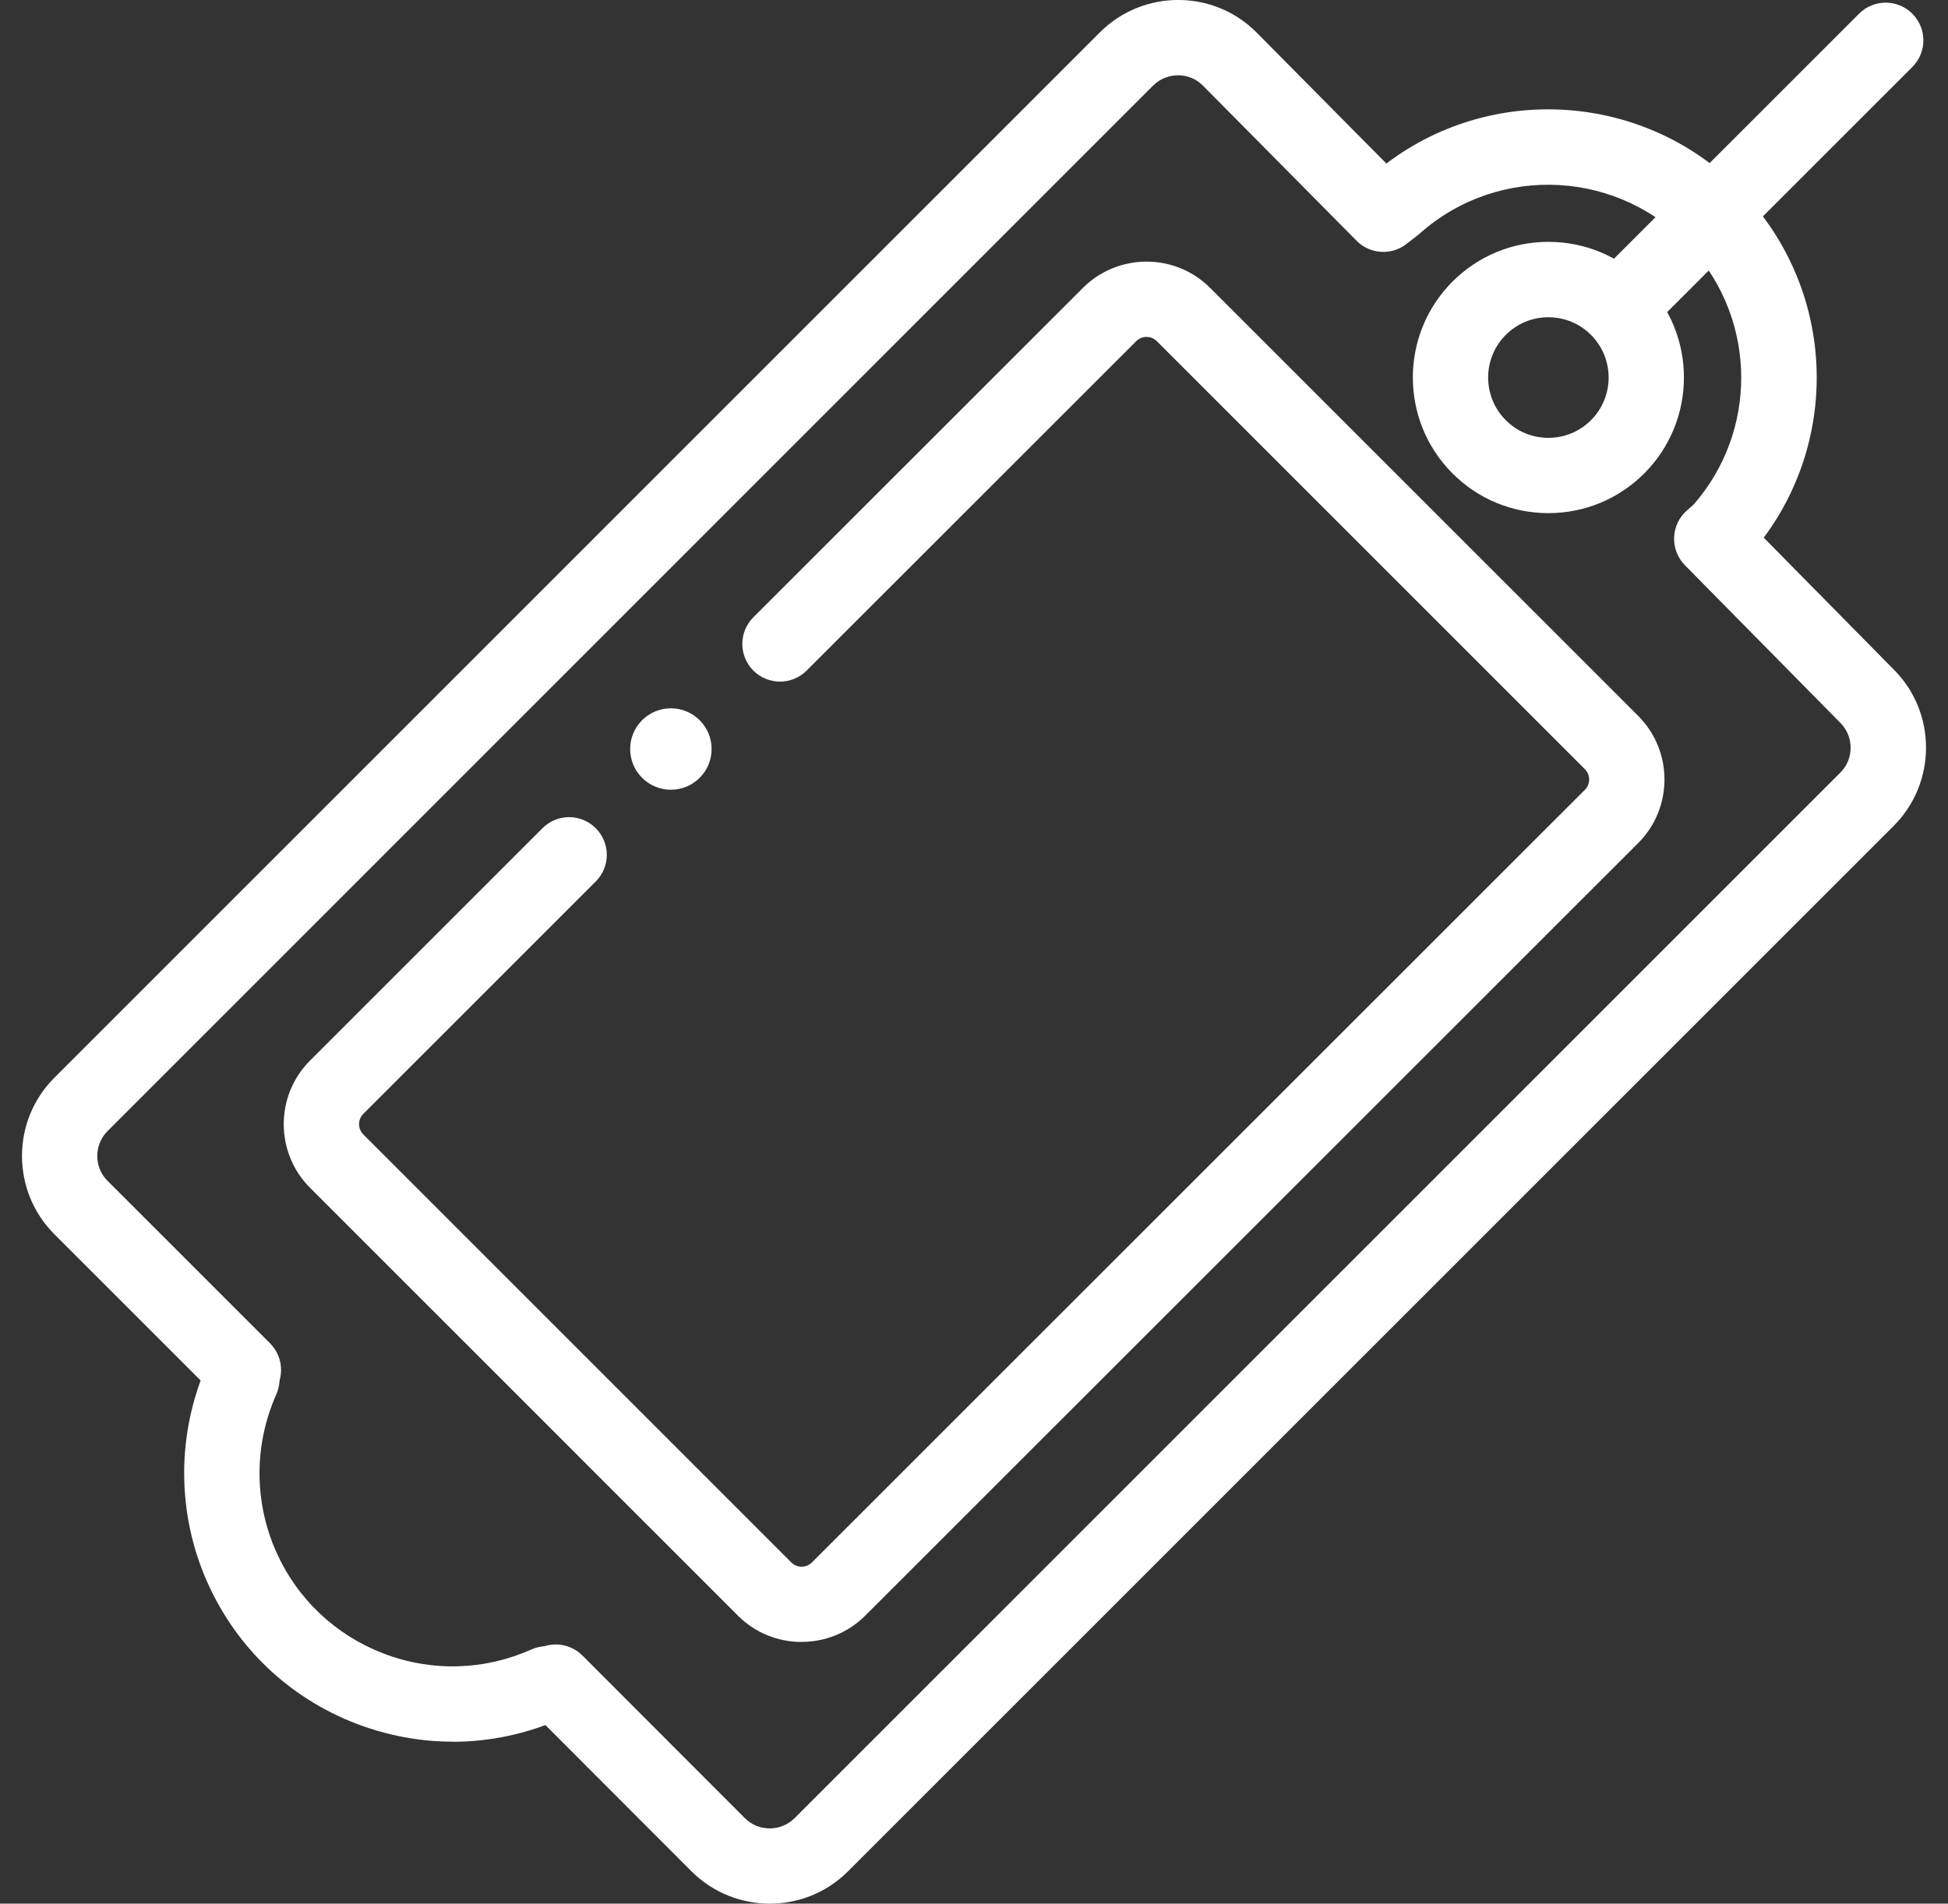 <?xml version="1.0" encoding="UTF-8"?>
<svg id="Capa_1" data-name="Capa 1" xmlns="http://www.w3.org/2000/svg" viewBox="0 0 339.67 332">
  <rect x="0" y="0" width="339.67" height="332" fill="#333333" stroke="none"/>
  <defs>
    <style>
      .cls-1 {
        fill: #fff;
        stroke-width: 0px;
      }
    </style>
  </defs>
  <path class="cls-1" d="m139.76,286.36c-4,0-8-1.51-11.04-4.54l-74.69-74.7c-6.07-6.11-6.07-16.02-.01-22.11l40.57-40.57c2.57-2.57,6.72-2.57,9.29,0,2.57,2.57,2.57,6.73,0,9.29l-40.55,40.55c-.96.97-.96,2.57.01,3.56l74.66,74.67c.97.97,2.58.96,3.56-.01l134.82-134.78c.96-.97.96-2.57-.01-3.56l-74.68-74.68c-.97-.96-2.57-.97-3.56.01l-57.48,57.46c-2.57,2.57-6.72,2.56-9.29,0-2.56-2.57-2.56-6.73,0-9.29l57.5-57.48c6.11-6.07,16.02-6.07,22.11-.01l74.71,74.71c6.07,6.11,6.07,16.02.01,22.11l-134.85,134.81c-3.05,3.04-7.06,4.55-11.07,4.55Z"/>
  <path class="cls-1" d="m78.94,303.75c-5.65,0-11.3-1.04-16.74-3.11-11.68-4.47-20.92-13.21-26.02-24.63-5.42-12.13-5.42-26.04-.01-38.16,1.48-3.31,5.36-4.8,8.68-3.32,3.31,1.48,4.8,5.36,3.32,8.68-3.89,8.72-3.89,18.73,0,27.45,3.67,8.21,10.32,14.5,18.72,17.72,8.4,3.21,17.55,2.96,25.76-.71,3.31-1.48,7.2,0,8.68,3.32,1.48,3.31,0,7.2-3.32,8.68-6.11,2.73-12.59,4.1-19.08,4.1Z"/>
  <path class="cls-1" d="m134.22,332c-4.92,0-9.84-1.86-13.59-5.59l-28.37-28.4c-2.56-2.57-2.56-6.73,0-9.29,2.57-2.56,6.73-2.56,9.29,0l28.35,28.39c2.37,2.36,6.25,2.36,8.64-.01l182.38-182.38c2.36-2.37,2.36-6.26-.01-8.64l-27.11-27.5c-1.27-1.29-1.95-3.04-1.89-4.85.07-1.81.87-3.51,2.23-4.7l1.18-1.04c11.14-12.77,11.06-31.84-.24-44.52-12.35-13.86-33.67-15.08-47.53-2.73-.11.1-.22.19-.34.28l-1.97,1.53c-2.63,2.04-6.36,1.8-8.7-.57l-26.84-27.1c-2.35-2.34-6.23-2.34-8.62.03L18.73,197.29c-2.36,2.37-2.36,6.26.01,8.64l28.34,28.34c2.57,2.57,2.57,6.73,0,9.29-2.57,2.57-6.72,2.56-9.29,0l-28.35-28.35c-7.47-7.51-7.47-19.7-.01-27.2L191.83,5.6c7.51-7.47,19.71-7.47,27.2-.01l22.71,22.93c19.23-14.57,46.84-12.13,63.17,6.19,14.89,16.71,15.77,41.41,2.63,59.06l22.72,23.05c7.44,7.47,7.44,19.67-.02,27.17l-182.41,182.41c-3.76,3.74-8.68,5.6-13.61,5.6Z"/>
  <path class="cls-1" d="m269.99,89.49c-6.32,0-12.26-2.46-16.72-6.93-9.22-9.22-9.22-24.22,0-33.45h0s0,0,0,0c4.47-4.47,10.41-6.93,16.72-6.93s12.26,2.46,16.72,6.93c9.22,9.22,9.22,24.22,0,33.45-4.47,4.47-10.41,6.93-16.72,6.93Zm0-34.16c-2.81,0-5.45,1.09-7.43,3.08h0c-4.1,4.1-4.1,10.77,0,14.87,1.98,1.99,4.62,3.08,7.43,3.08s5.45-1.09,7.43-3.08c4.1-4.1,4.1-10.77,0-14.87-1.98-1.99-4.62-3.08-7.43-3.08Zm-12.08-1.57h0,0Z"/>
  <path class="cls-1" d="m283.01,59.39c-1.68,0-3.36-.64-4.65-1.92-2.57-2.57-2.57-6.73,0-9.29L324.16,2.39c2.57-2.57,6.72-2.57,9.29,0,2.57,2.57,2.57,6.73,0,9.29l-45.79,45.79c-1.28,1.28-2.96,1.92-4.65,1.92Z"/>
  <circle class="cls-1" cx="116.98" cy="130.63" r="7.1"/>
</svg>